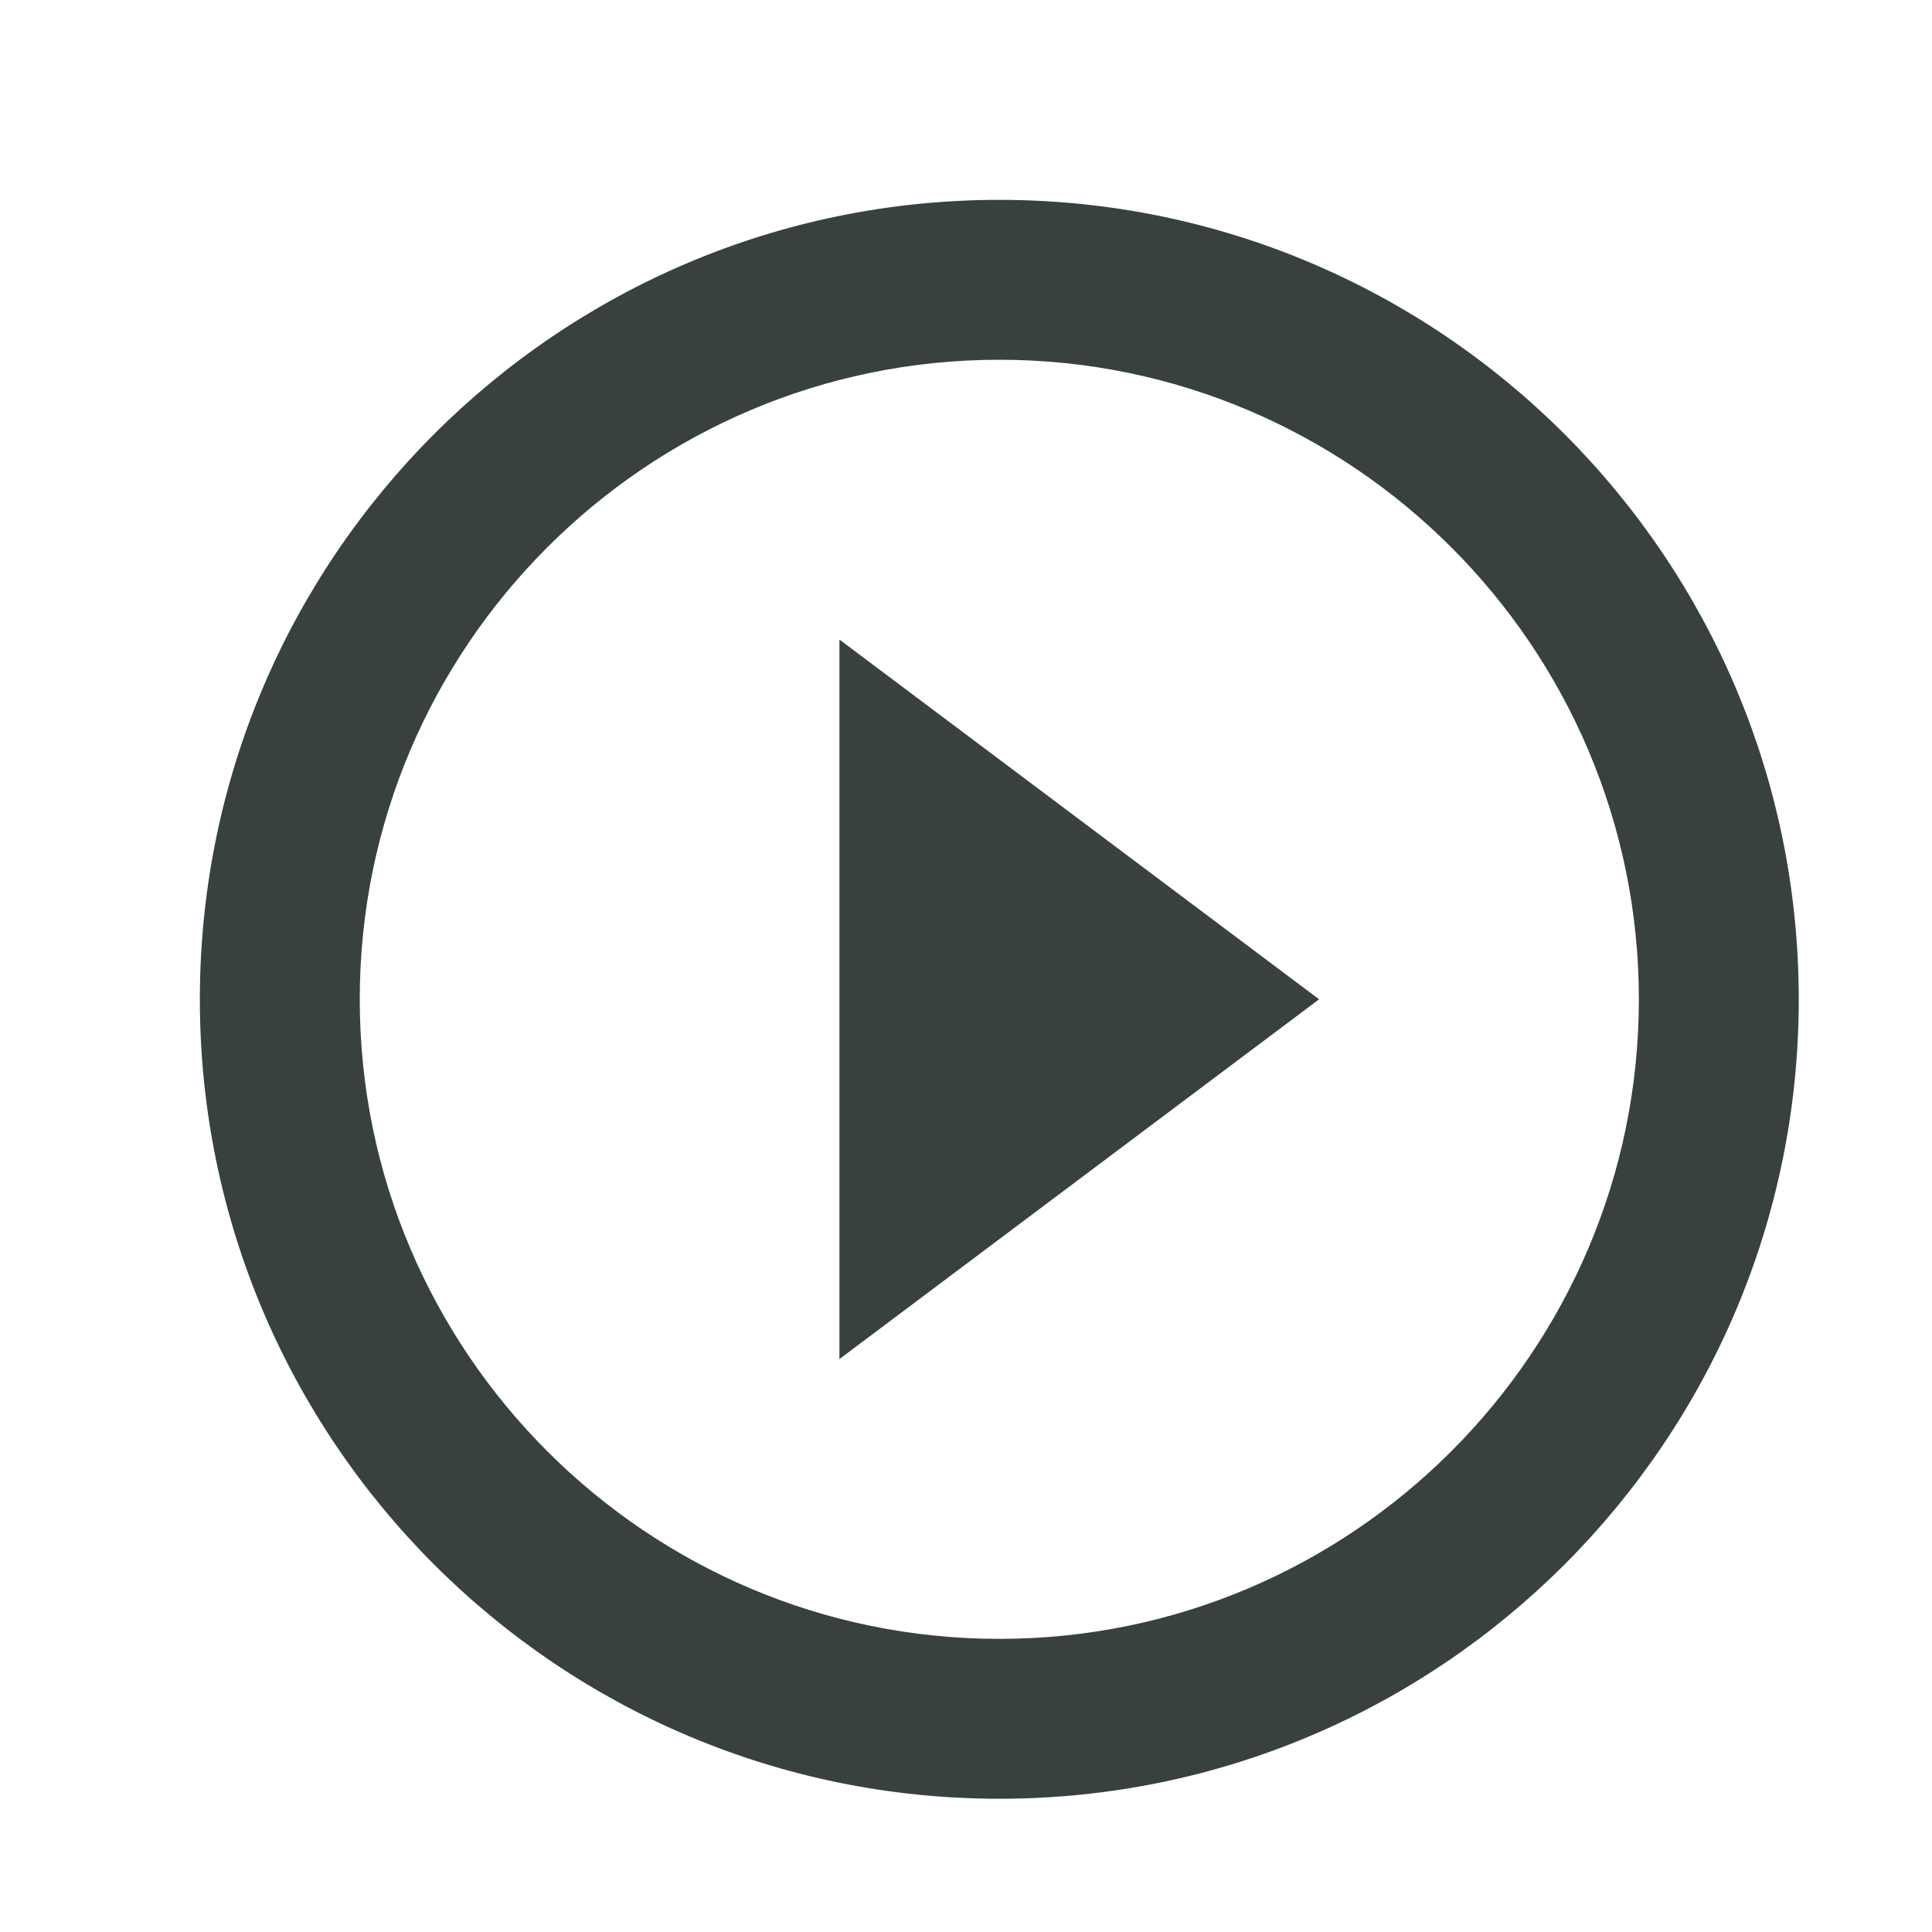 <svg xmlns="http://www.w3.org/2000/svg" width="29" height="29" viewBox="0 0 29 29" fill="none"><g id="media / play_circle_outline"><mask id="mask0" maskUnits="userSpaceOnUse" x="0" y="0" width="29" height="29"><rect id="media / play_circle_outline (Background/Mask)" width="29" height="29" fill="white"></rect></mask><g mask="url(#mask0)"><path id="media / play_circle_outline_2" fill-rule="evenodd" clip-rule="evenodd" d="M15 3C8.376 3 3 8.376 3 15C3 21.624 8.376 27 15 27C21.624 27 27 21.624 27 15C27 8.376 21.624 3 15 3C15 3 8.376 3 15 3ZM12.6 20.4L19.8 15L12.6 9.6V20.4ZM5.4 15C5.4 20.292 9.708 24.6 15 24.6C20.292 24.6 24.6 20.292 24.6 15C24.6 9.708 20.292 5.4 15 5.4C9.708 5.4 5.4 9.708 5.4 15C5.4 15 5.4 20.292 5.4 15Z" fill="#38413F"></path></g></g></svg>